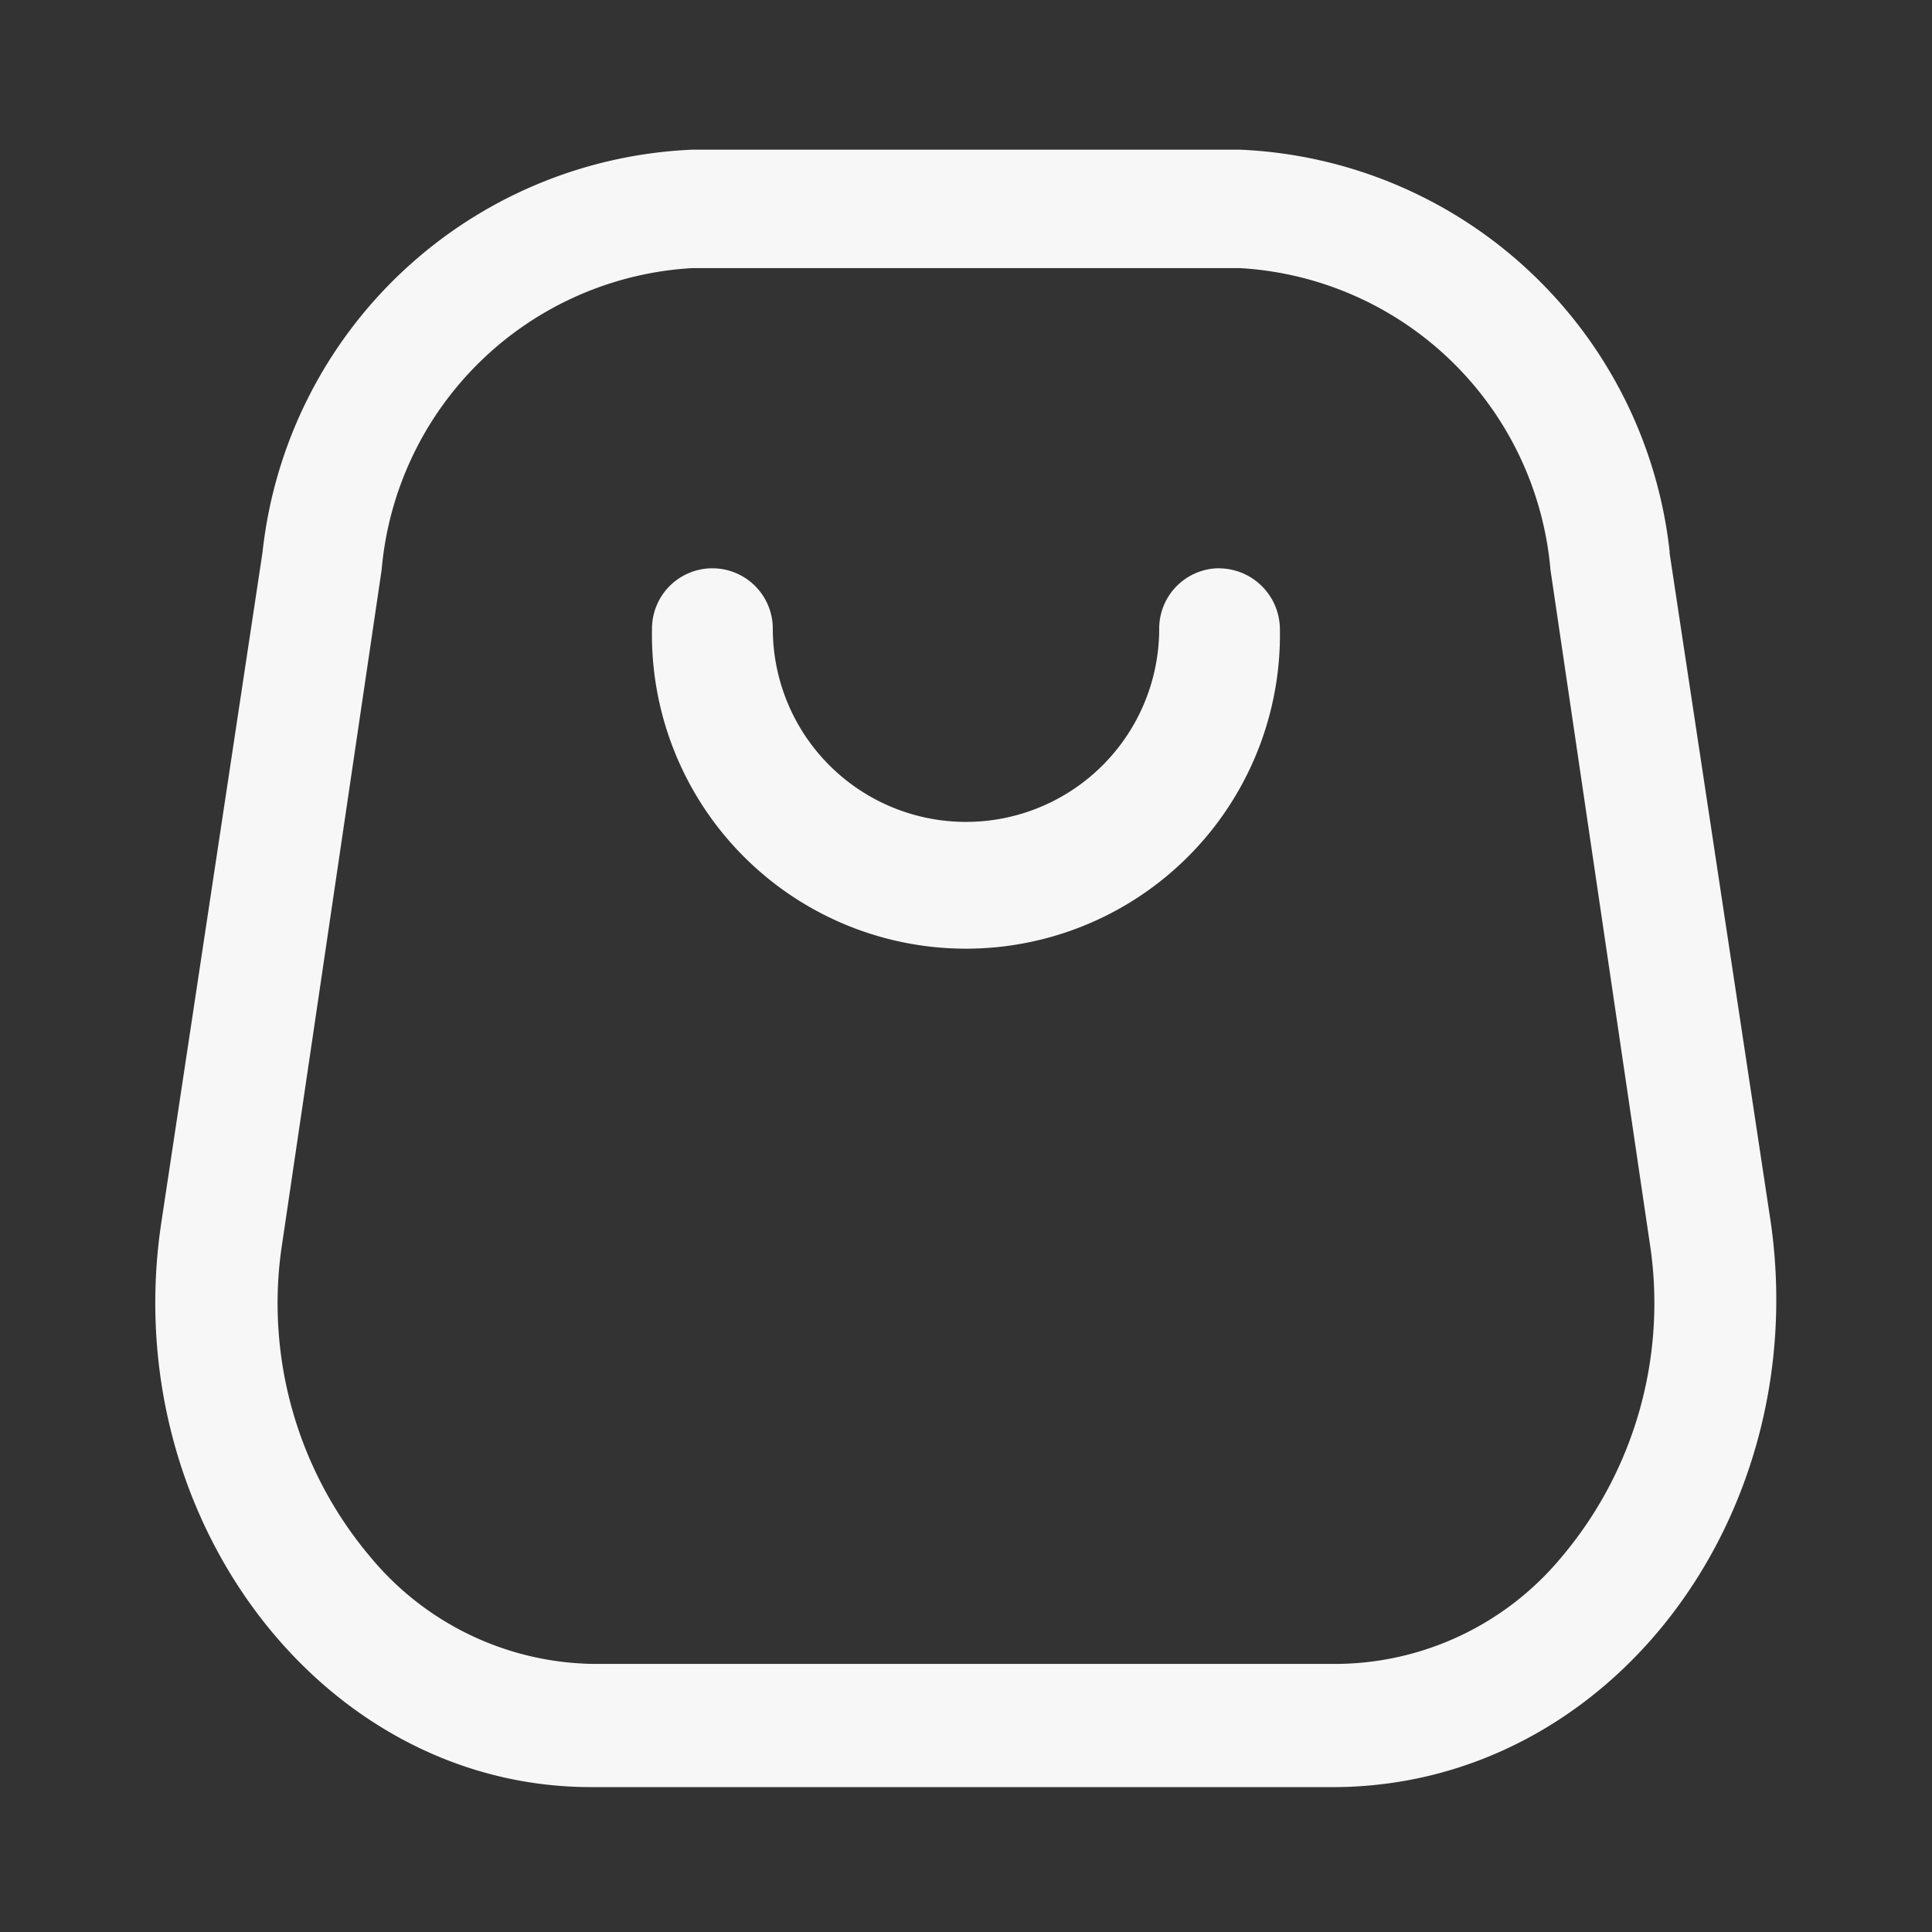 <svg width="17" height="17" viewBox="0 0 17 17" fill="none" xmlns="http://www.w3.org/2000/svg">
    <rect x="0" y="0" width="17" height="17" fill="#333333" stroke="none"/>
    <path fill-rule="evenodd" clip-rule="evenodd" d="m14.69 4.86.893 5.907c.362 2.585-1.416 4.937-3.825 4.958H5.2c-2.366 0-4.165-2.373-3.782-4.958l.892-5.908a3.974 3.974 0 0 1 3.783-3.542h4.816a3.974 3.974 0 0 1 3.783 3.542zm-2.91 9.781a2.593 2.593 0 0 0 1.962-.942c.649-.769.93-1.783.772-2.777l-.871-5.907a2.911 2.911 0 0 0-2.735-2.656H6.092a2.911 2.911 0 0 0-2.734 2.656l-.872 5.907c-.159.994.123 2.008.772 2.777a2.593 2.593 0 0 0 1.962.942h6.56z" fill="#F7F7F7"/>
    <path d="M10.731 5a.531.531 0 0 0-.531.532 1.7 1.7 0 1 1-3.4 0 .531.531 0 1 0-1.063 0 2.763 2.763 0 1 0 5.525 0 .538.538 0 0 0-.53-.531z" fill="#F7F7F7"/>
</svg>
